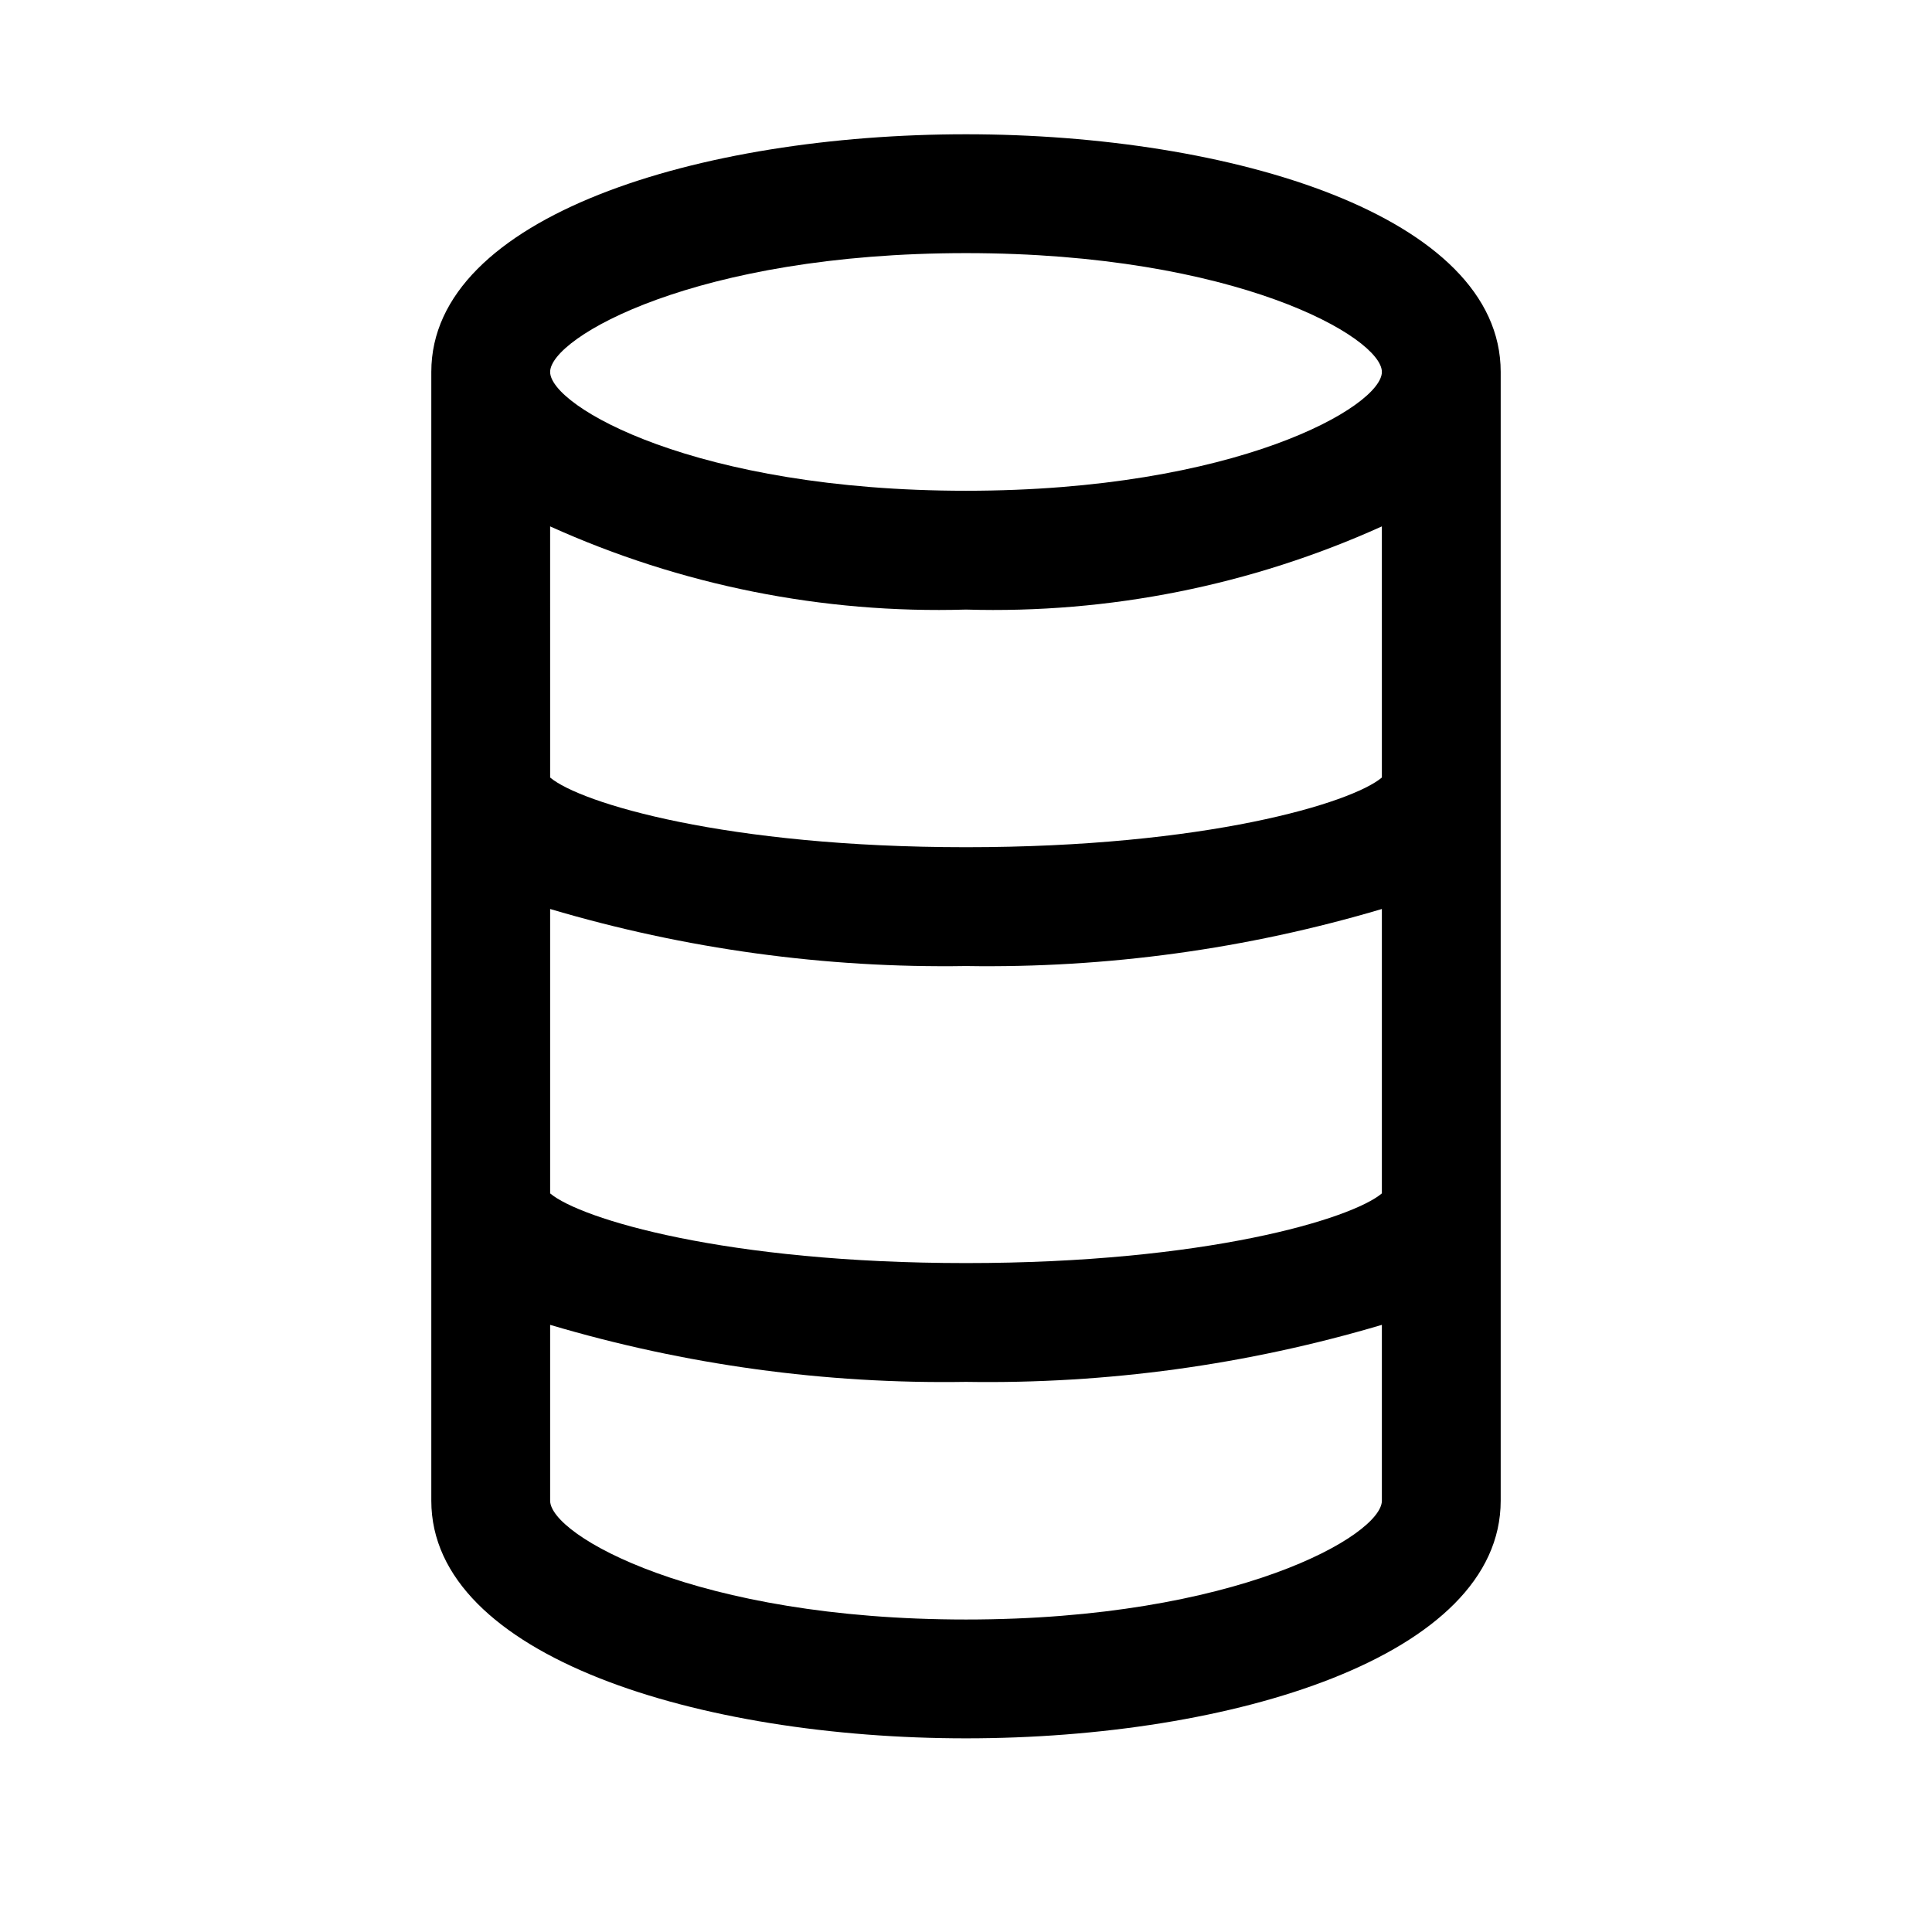 <?xml version="1.0" encoding="UTF-8"?>
<!-- Uploaded to: ICON Repo, www.iconrepo.com, Generator: ICON Repo Mixer Tools -->
<svg fill="#000000" width="800px" height="800px" version="1.1" viewBox="144 144 512 512" xmlns="http://www.w3.org/2000/svg">
 <path d="m541.7 541.7v-299.14c0-41.344-71.273-62.977-141.7-62.977-70.426 0-141.7 21.633-141.7 62.977v299.14c0 41.344 71.273 62.977 141.7 62.977 70.426 0 141.7-21.633 141.7-62.977zm-31.488-191.65c-8.016 6.769-46.602 18.469-110.21 18.469s-102.2-11.699-110.21-18.469l-0.004-66.551c34.586 15.629 72.277 23.168 110.21 22.043 37.934 1.125 75.625-6.414 110.21-22.043zm-220.42 110.21v-75.367c35.754 10.613 72.918 15.711 110.21 15.117 37.289 0.594 74.453-4.504 110.21-15.117v75.367c-8.016 6.769-46.602 18.469-110.21 18.469-63.609 0-102.2-11.699-110.21-18.469zm110.21-249.18c71.59 0 110.21 22.355 110.21 31.488 0 9.133-38.621 31.488-110.21 31.488-71.59 0-110.21-22.355-110.21-31.488 0-9.133 38.621-31.488 110.21-31.488zm-110.21 330.62v-46.602c35.754 10.613 72.918 15.711 110.21 15.113 37.289 0.598 74.453-4.5 110.21-15.113v46.602c0 9.133-38.621 31.488-110.21 31.488-71.59 0-110.21-22.355-110.21-31.488z"/>
</svg>